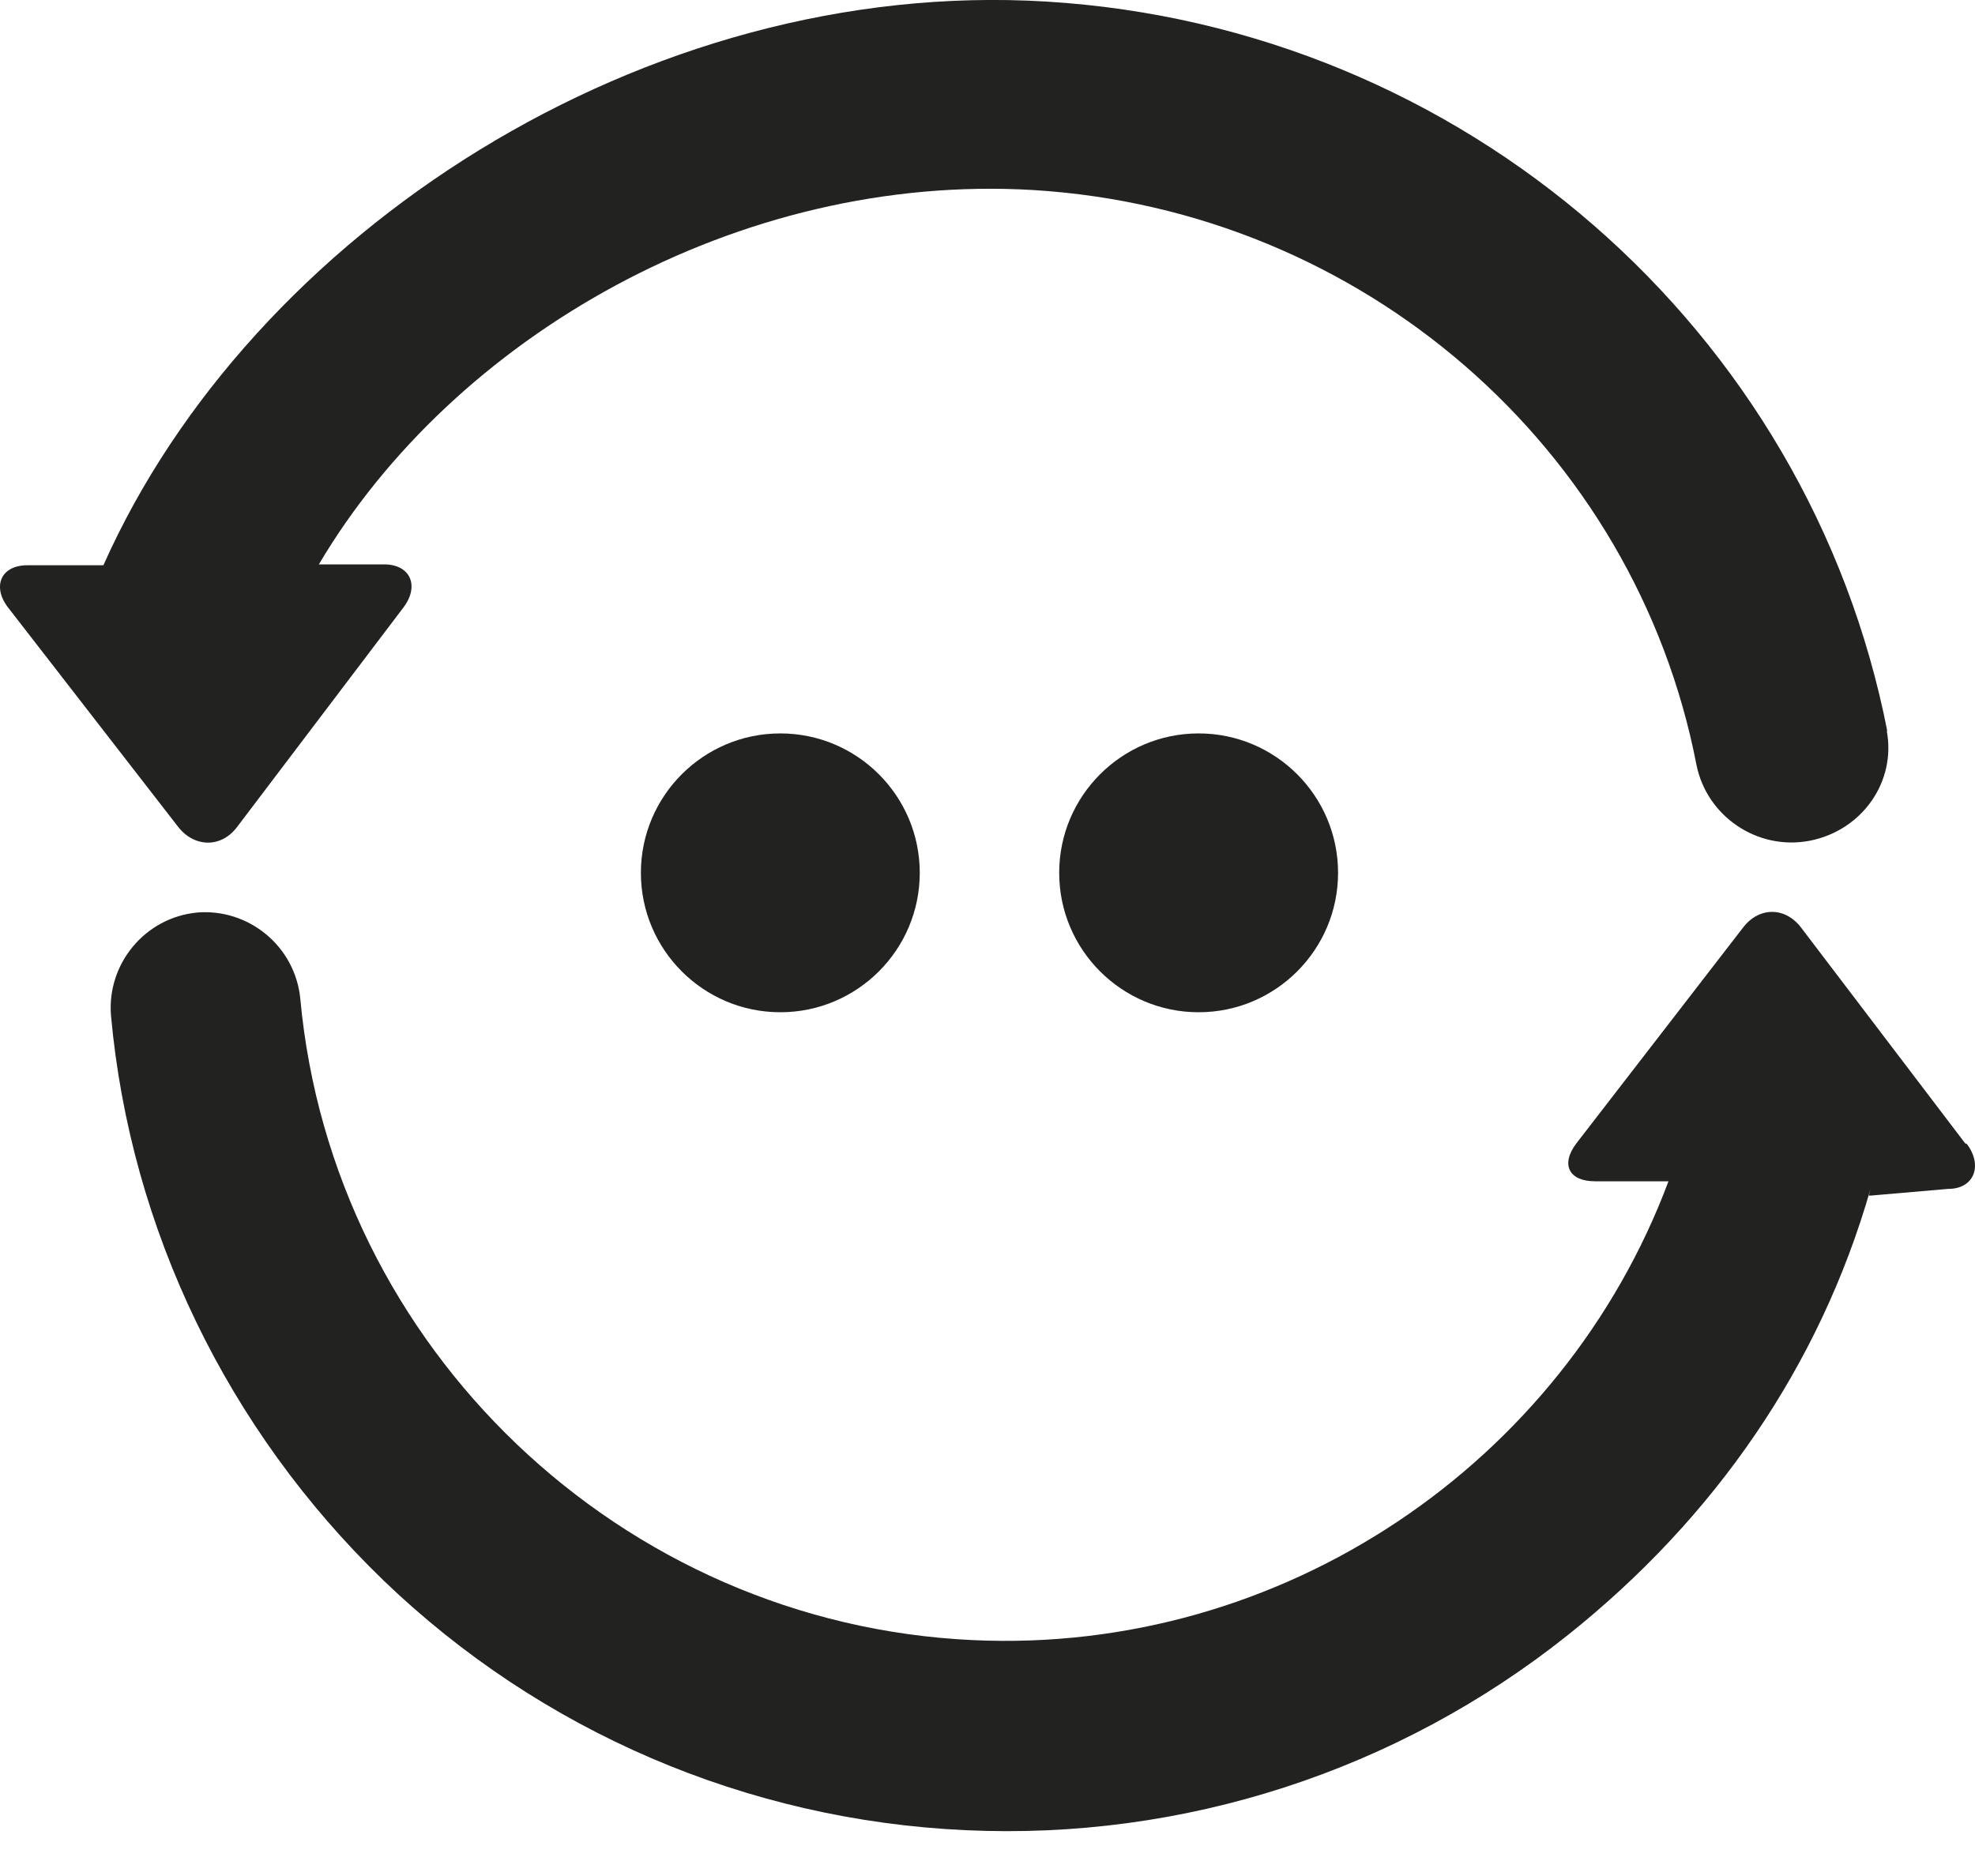 <svg width="20" height="19" viewBox="0 0 20 19" fill="none" xmlns="http://www.w3.org/2000/svg">
<path d="M9.314 8.84C9.314 9.619 8.681 10.252 7.902 10.252C7.123 10.252 6.49 9.619 6.49 8.84C6.49 8.061 7.123 7.428 7.902 7.428C8.681 7.428 9.314 8.061 9.314 8.84Z" fill="#222221"/>
<path d="M13.55 8.84C13.55 9.619 12.917 10.252 12.138 10.252C11.359 10.252 10.726 9.619 10.726 8.84C10.726 8.061 11.359 7.428 12.138 7.428C12.917 7.428 13.55 8.061 13.55 8.84Z" fill="#222221"/>
<path d="M19.9 11.579L18.24 9.396C18.078 9.182 17.812 9.182 17.65 9.396L15.964 11.579C15.801 11.793 15.887 11.964 16.152 11.964H16.896C15.827 14.822 12.985 16.756 9.853 16.611C6.293 16.448 3.366 13.65 3.041 10.115C2.989 9.584 2.519 9.199 1.997 9.242C1.466 9.293 1.081 9.764 1.124 10.286C1.321 12.451 2.305 14.48 3.88 16.003C5.471 17.535 7.56 18.434 9.776 18.536C11.984 18.639 14.149 17.937 15.878 16.559C17.359 15.378 18.428 13.838 18.942 12.041L18.925 12.109H18.942L19.729 12.041C19.994 12.041 20.08 11.801 19.918 11.587L19.9 11.579Z" fill="#222221"/>
<path d="M19.113 7.411C18.317 3.337 14.817 0.273 10.598 0.016C6.533 -0.232 2.544 2.361 1.047 5.725H0.277C0.003 5.725 -0.083 5.947 0.088 6.161L1.8 8.369C1.963 8.583 2.236 8.592 2.399 8.378L4.085 6.153C4.248 5.939 4.162 5.716 3.888 5.716H3.229C4.59 3.414 7.474 1.745 10.469 1.925C13.79 2.13 16.554 4.527 17.179 7.744C17.282 8.266 17.795 8.617 18.326 8.515C18.856 8.412 19.207 7.916 19.105 7.394L19.113 7.411Z" fill="#222221"/>
</svg>
